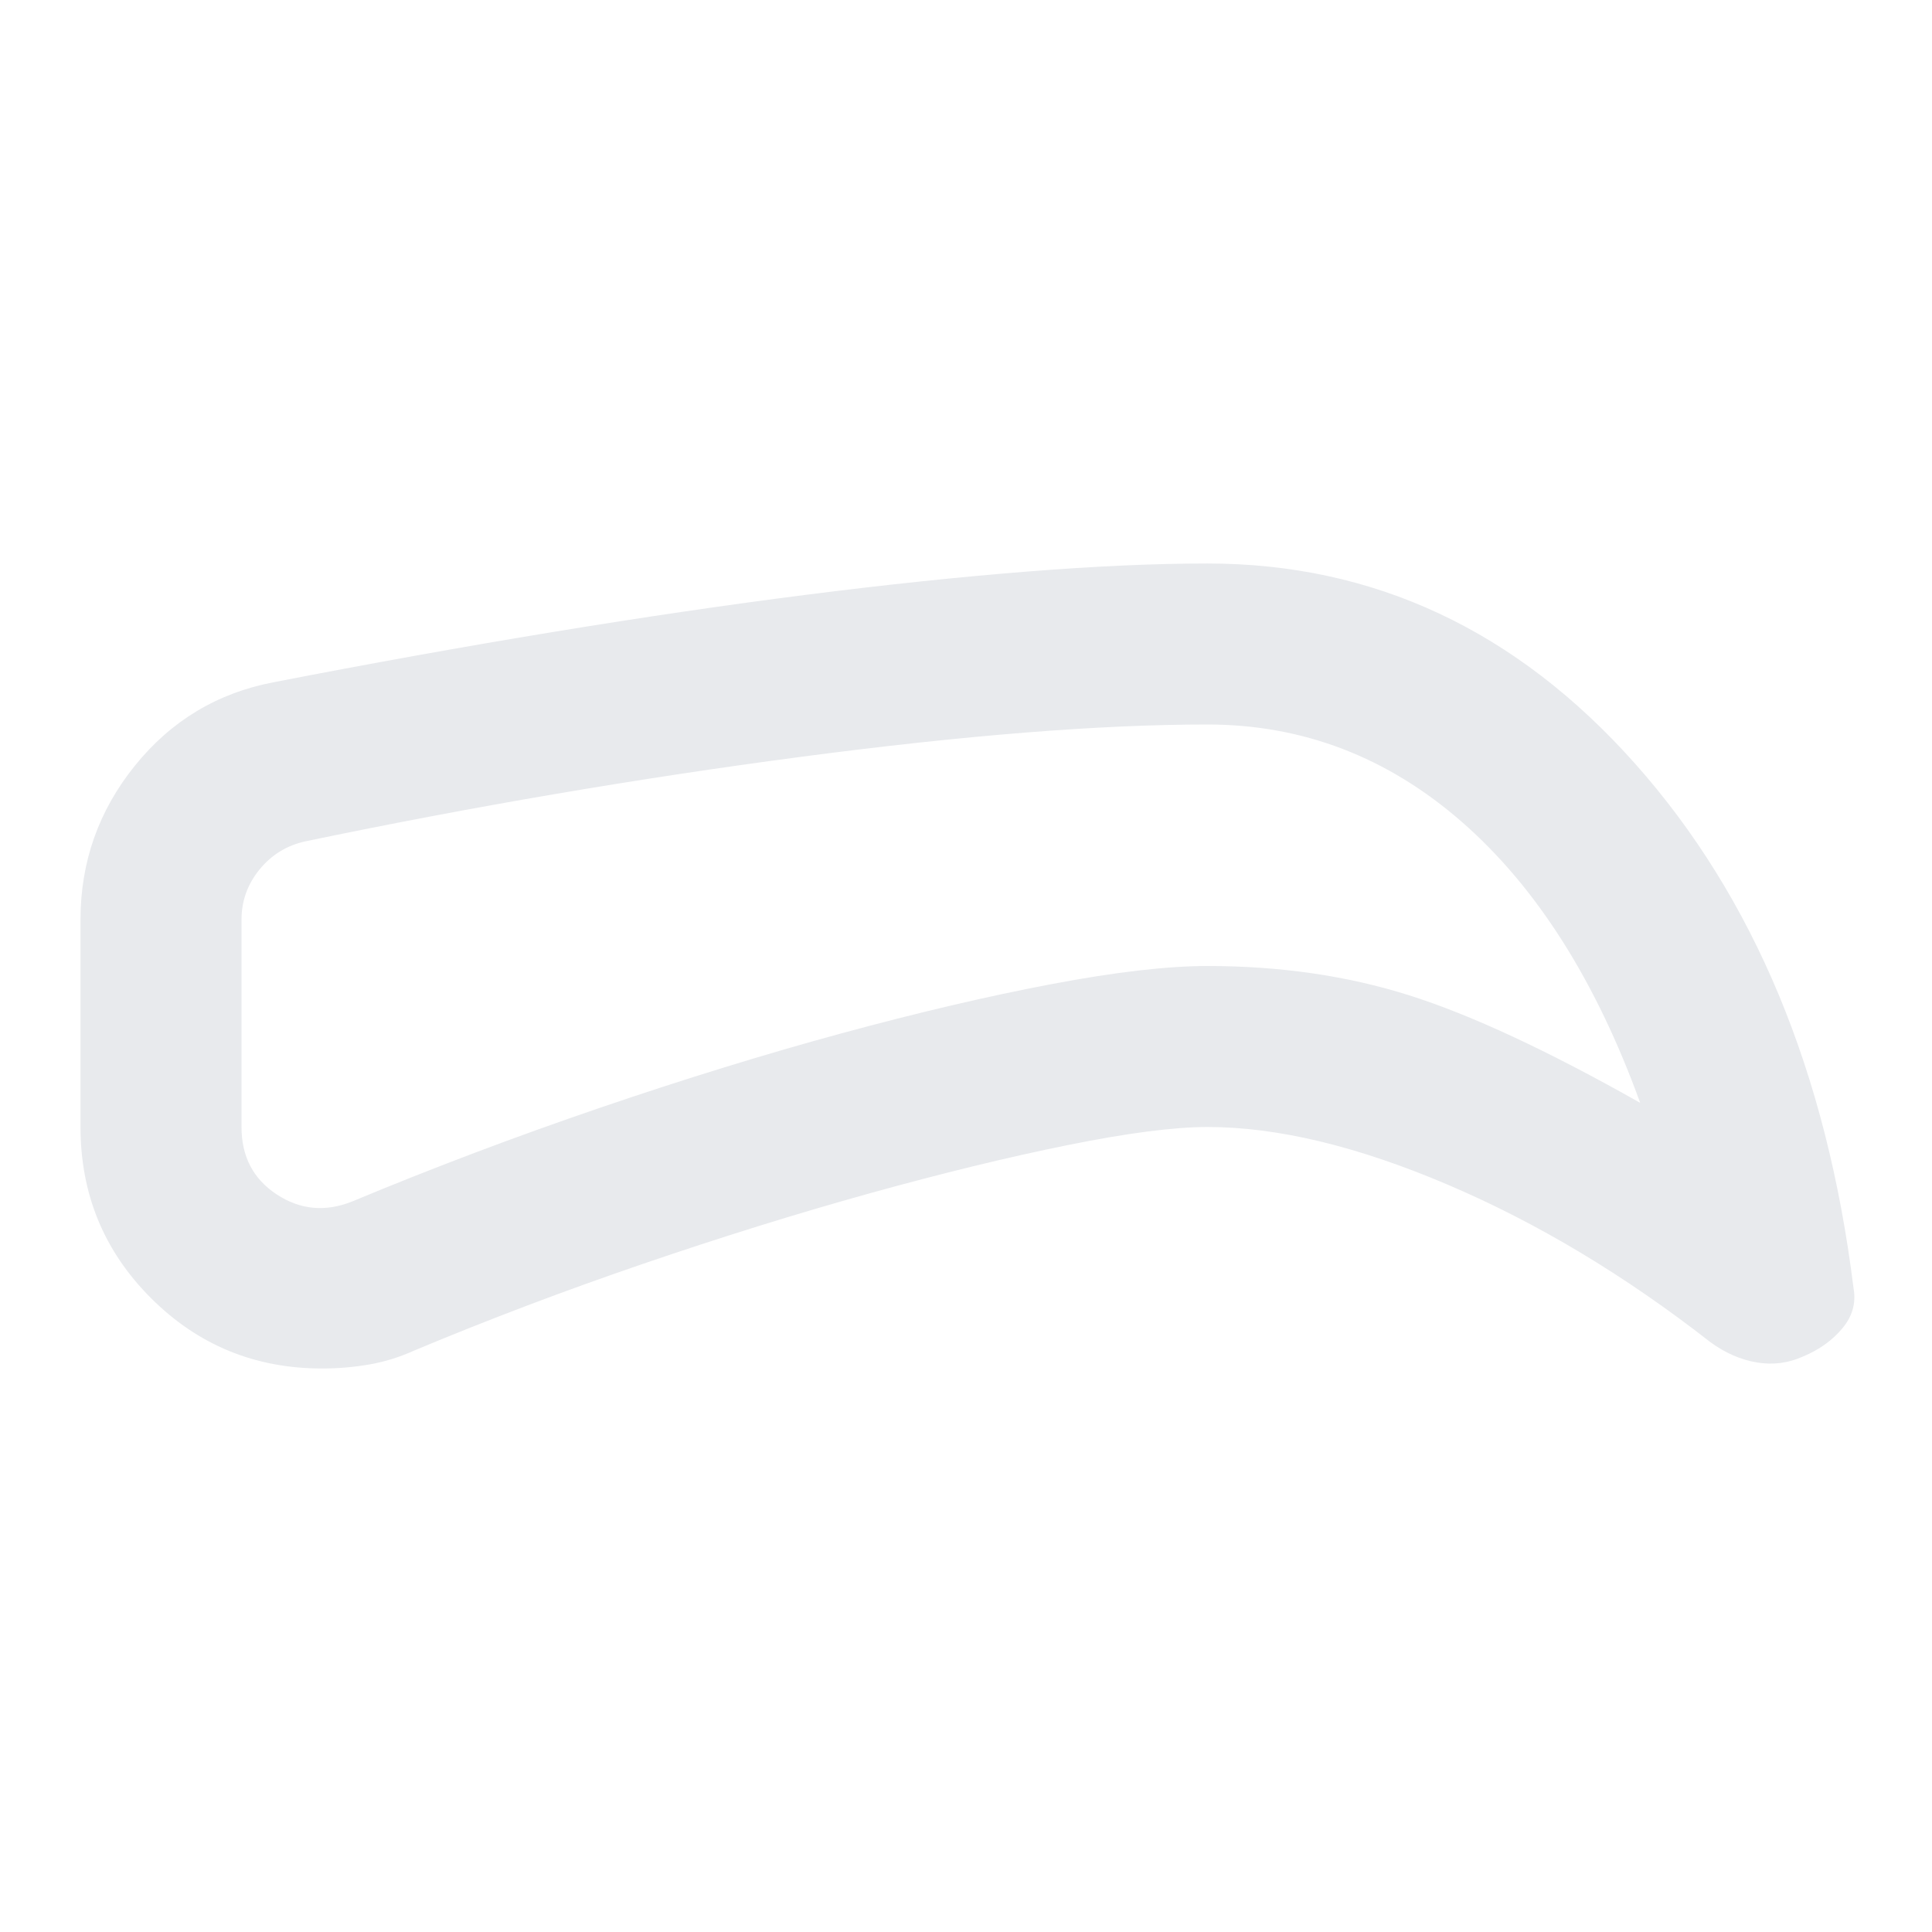 <svg fill="#e8eaed" width="24px" viewBox="0 -960 960 960" height="24px" xmlns="http://www.w3.org/2000/svg"><path d="M600-400q-25 0-69.5 9T432-367q-54 15-112.5 35T206-289q-11 5-22.5 7t-23.5 2q-50 0-85-35t-35-85v-103q0-43 27-76.5t69-41.5q72-14 139-25t126-18.5q59-7.5 109.5-11.5t89.5-4q124 0 212.5 99.5T921-320q2 11-5.5 20T896-286q-11 5-23 3t-23-10q-64-50-131-78.5T600-400Zm0-80q54 0 100 14.5T815-412q-33-91-88.5-139.5T600-600q-80 0-201.5 16T152-542q-14 3-23 14t-9 25v103q0 22 17.5 33.5T175-363q60-25 123-46.5t120-37Q475-462 522.5-471t77.5-9Zm-133-23Z"></path></svg>
